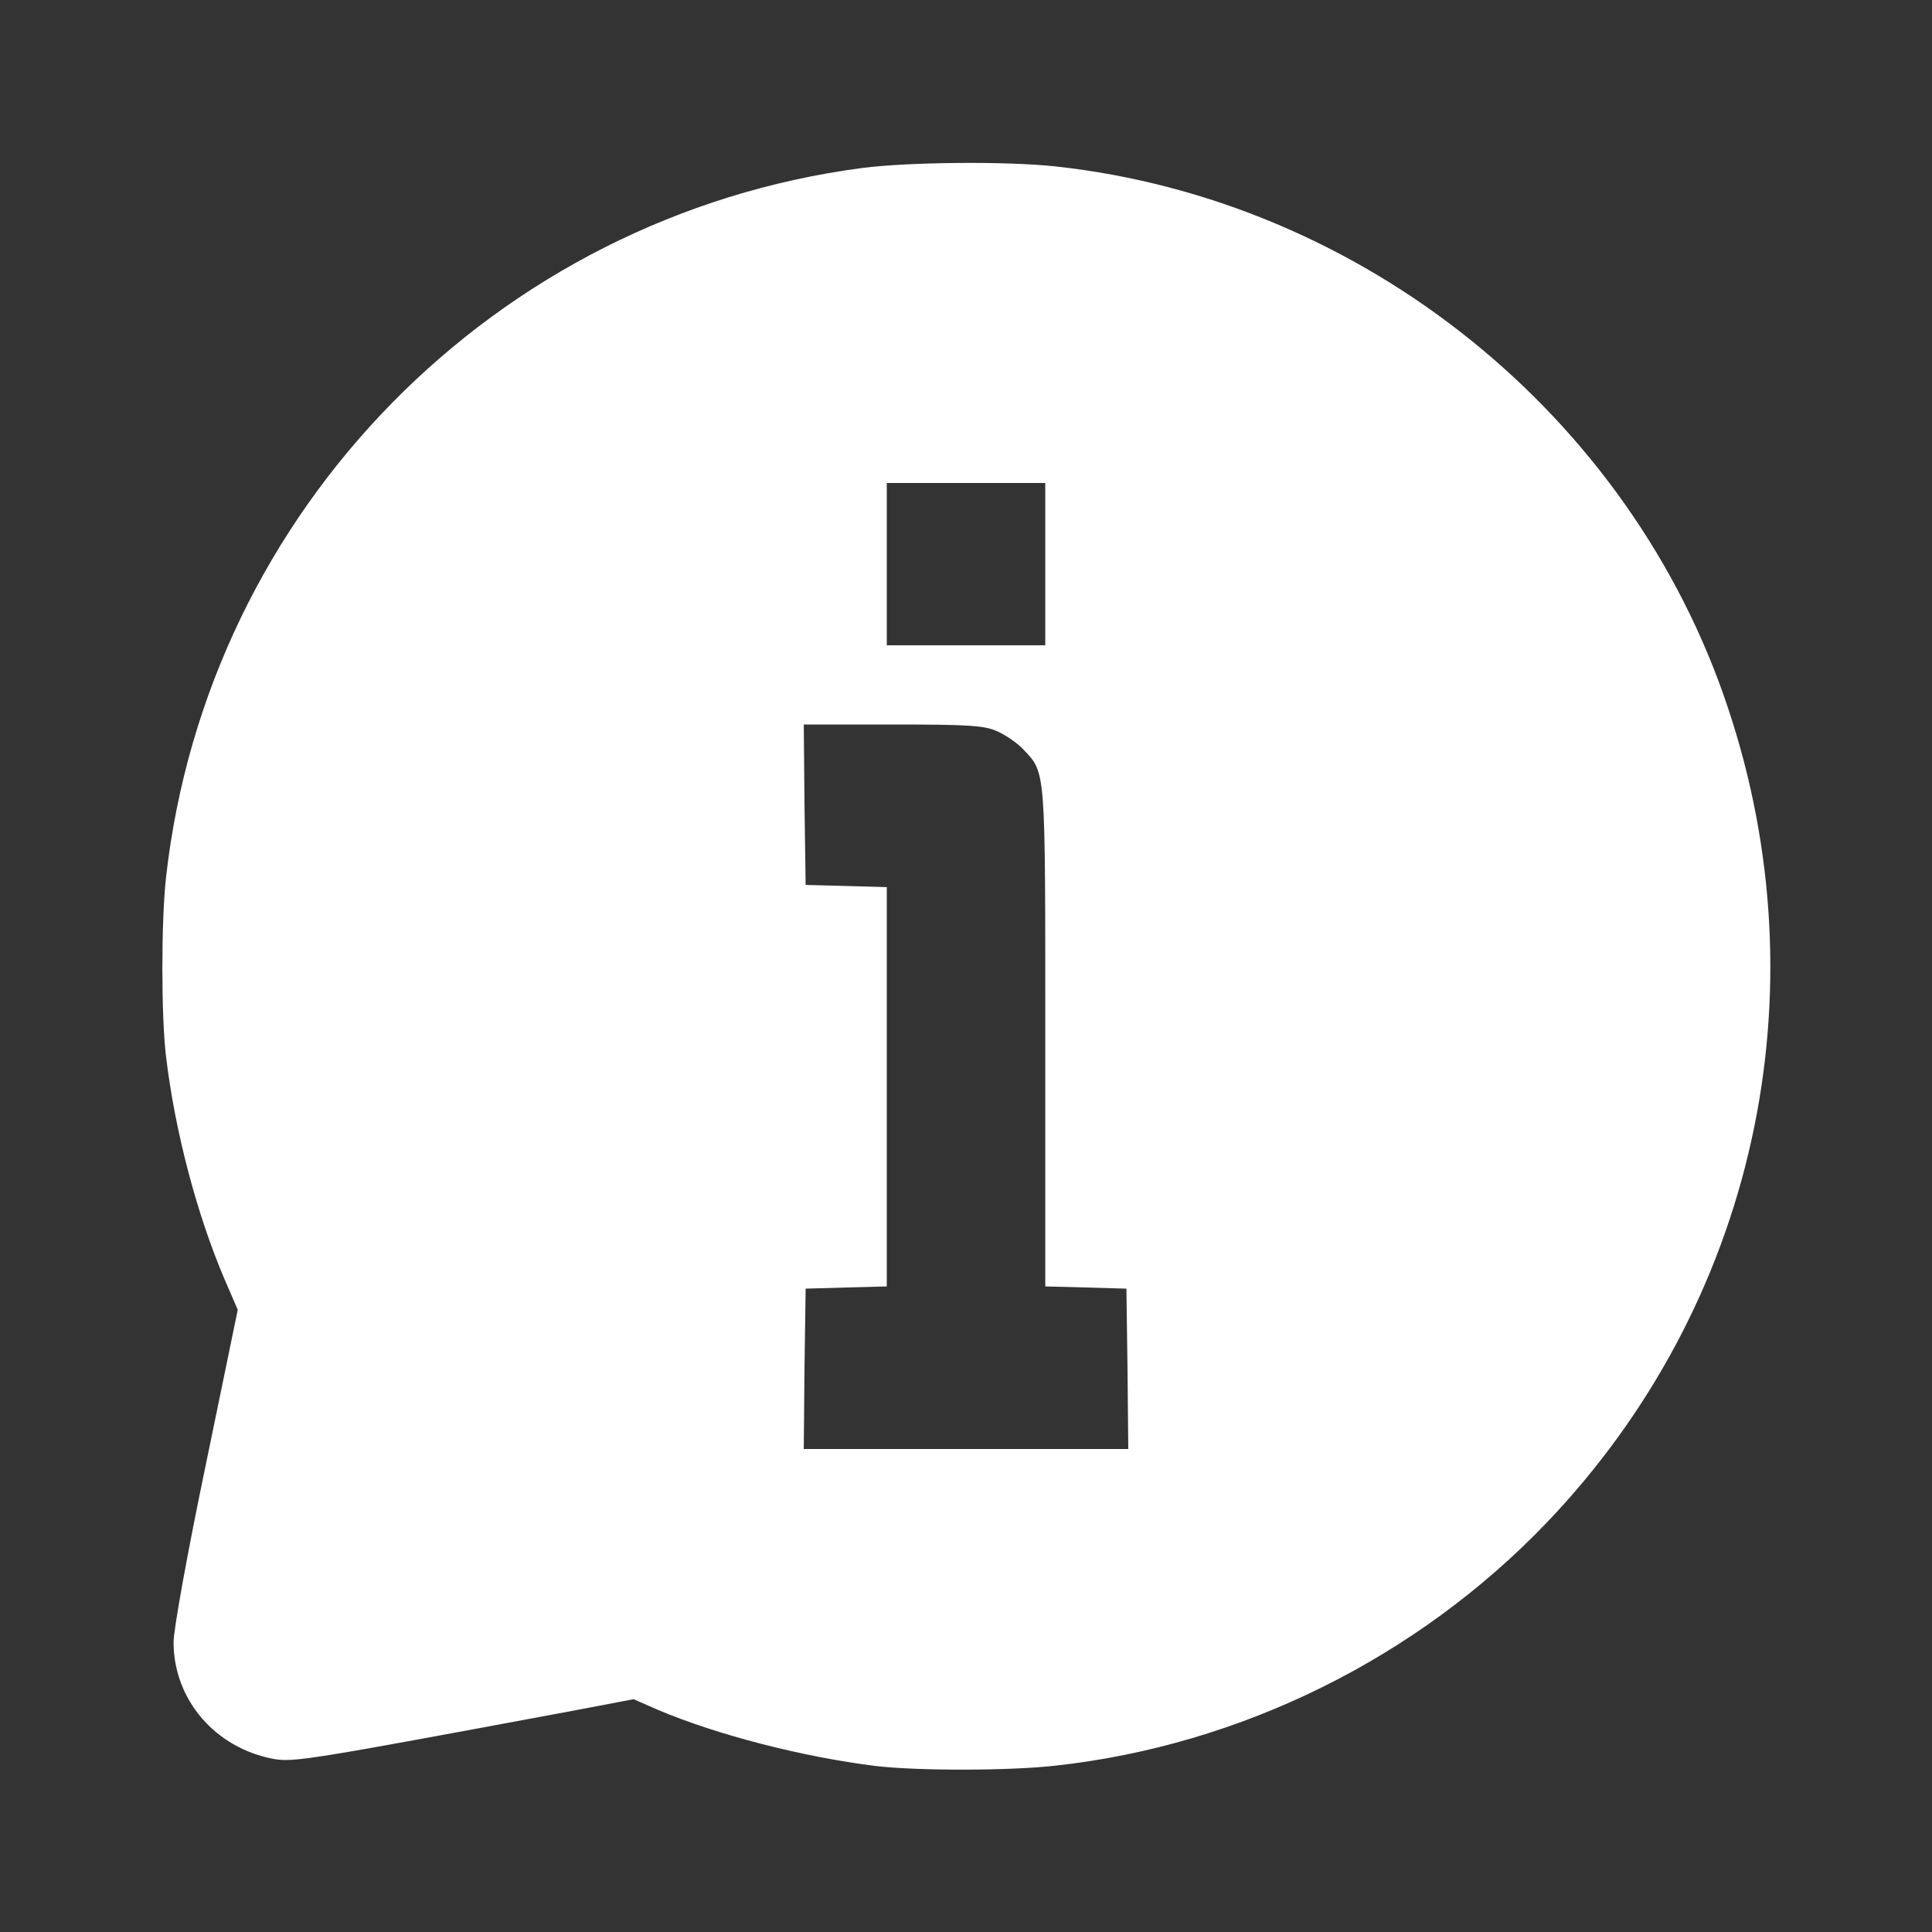 <svg width="32" height="32" viewBox="0 0 32 32" fill="none" xmlns="http://www.w3.org/2000/svg">
<rect x="0" y="0" width="32" height="32" fill="#333333" stroke="none"/>
<path d="M14.282 2.782C8.207 3.582 3.432 8.444 2.75 14.532C2.669 15.263 2.669 16.825 2.75 17.5C2.9 18.75 3.263 20.119 3.719 21.188L3.938 21.694L3.407 24.269C3.1 25.738 2.875 26.994 2.875 27.2C2.875 28.15 3.563 28.95 4.525 29.132C4.863 29.194 5.119 29.15 9.544 28.325L10.494 28.144L10.907 28.325C11.888 28.738 13.294 29.1 14.5 29.25C15.188 29.332 16.719 29.332 17.488 29.244C20.55 28.907 23.475 27.463 25.625 25.213C29.063 21.613 30.207 16.469 28.619 11.719C27.007 6.875 22.575 3.313 17.488 2.757C16.688 2.669 15.063 2.682 14.282 2.782ZM17.313 9.344V10.688H16H14.688V9.344V8H16H17.313V9.344ZM16.532 12.119C16.669 12.182 16.857 12.313 16.95 12.413C17.325 12.813 17.313 12.682 17.313 17.182V21.307L17.988 21.325L18.657 21.344L18.675 22.669L18.688 24H16H13.313L13.325 22.669L13.344 21.344L14.019 21.325L14.688 21.307V18V14.694L14.019 14.675L13.344 14.657L13.325 13.325L13.313 12H14.794C16.107 12 16.313 12.019 16.532 12.119Z" fill="white"/>
</svg>
